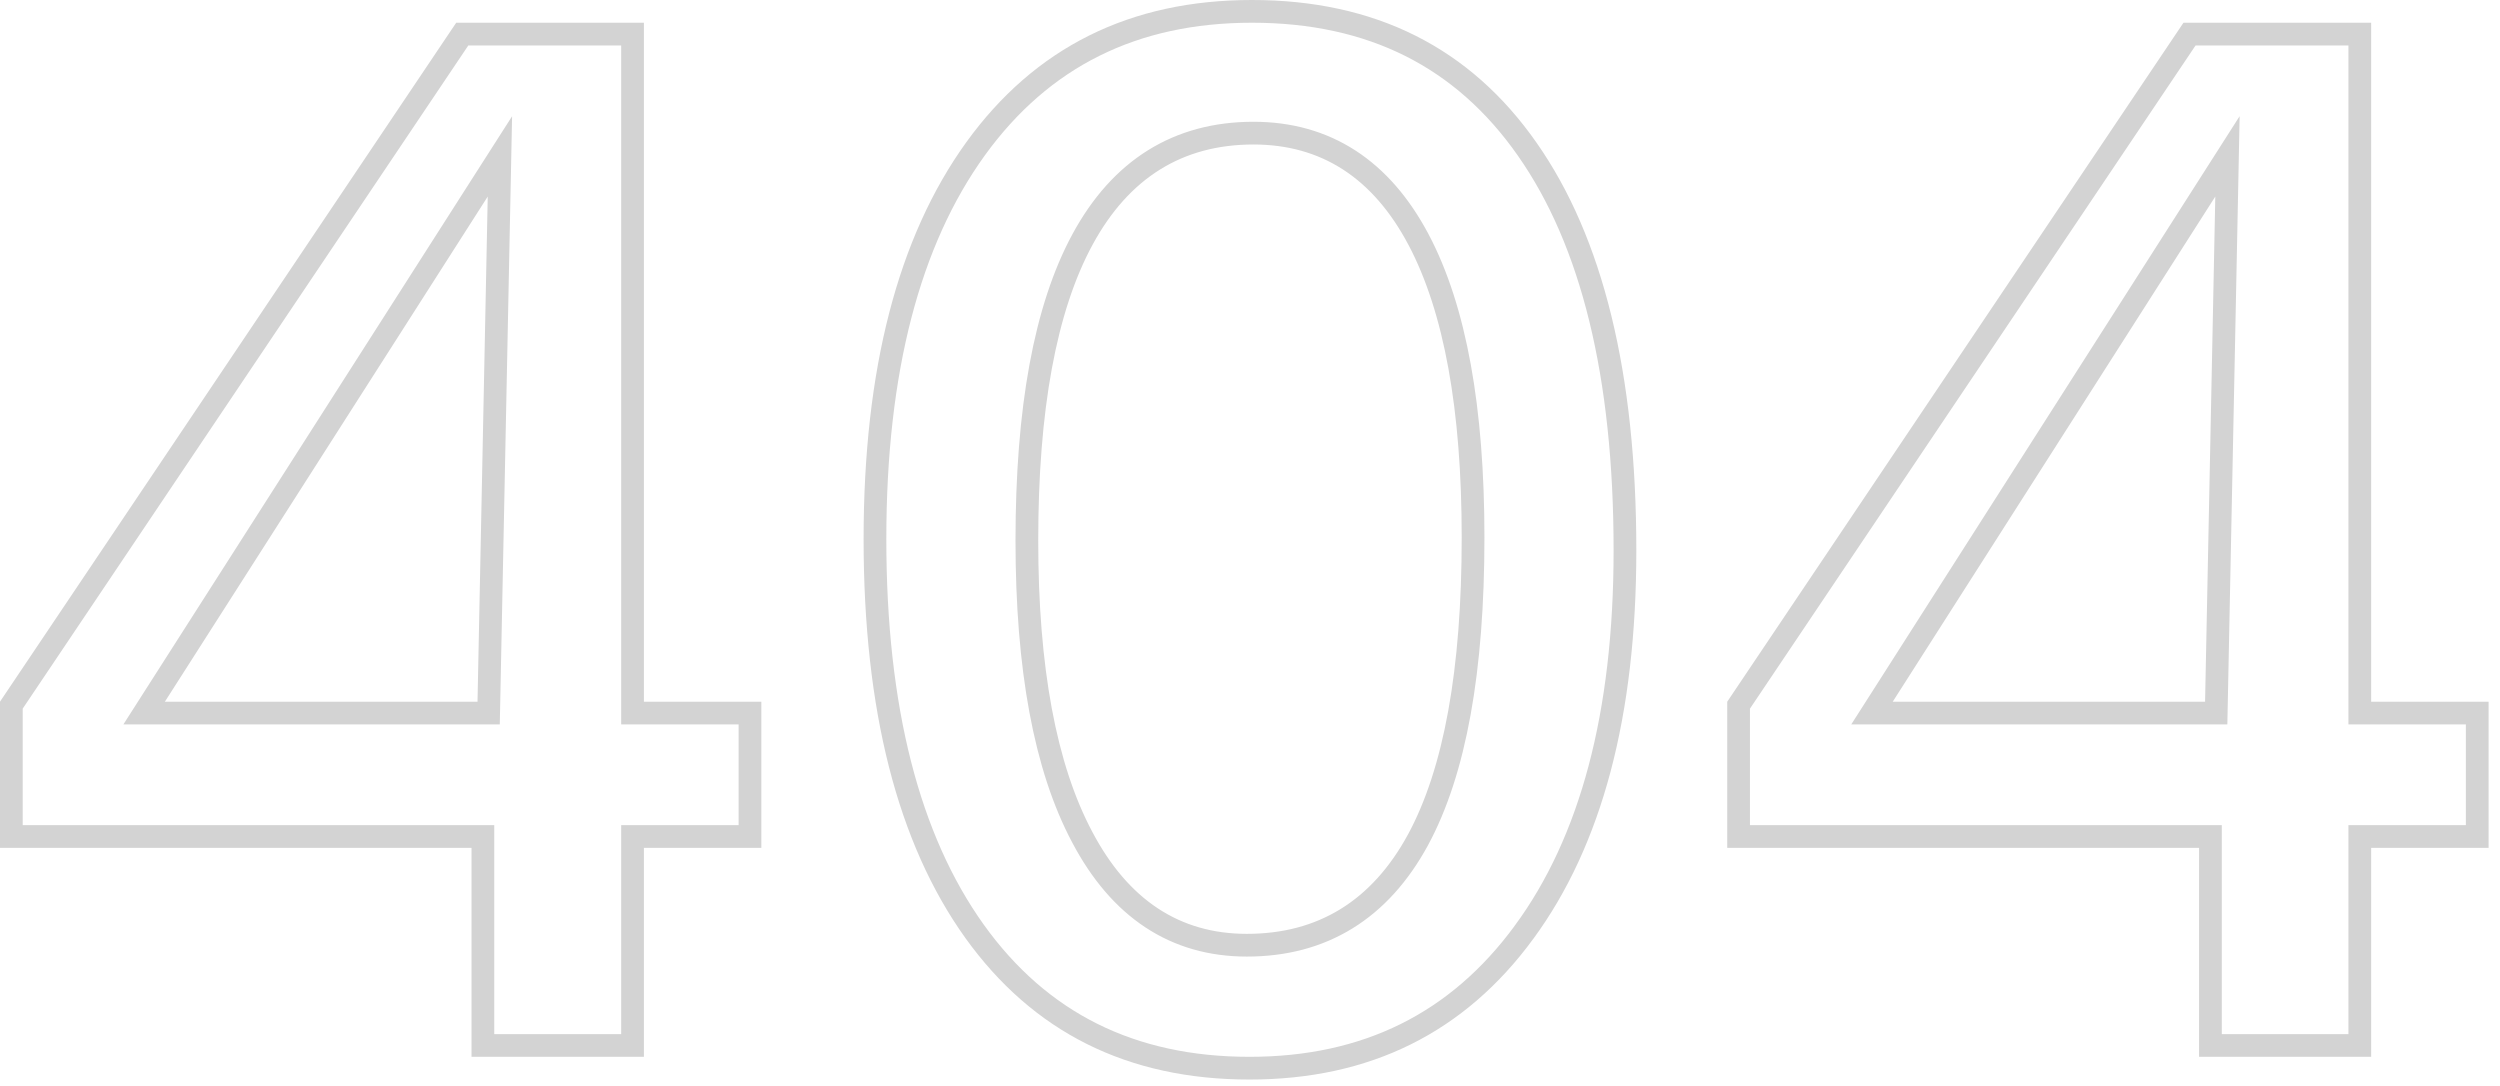 <svg width="198" height="86" viewBox="0 0 198 86" fill="none" xmlns="http://www.w3.org/2000/svg">
<path d="M36.61 2.701H50.097V55.575V56.475H50.997H59.398V66.249H50.997H50.097V67.149V82.801H38.244V67.149V66.249H37.344H0.898V55.849L36.61 2.701ZM37.819 56.475H38.701L38.719 55.593L39.528 15.584L39.593 12.386L37.87 15.081L12.299 55.09L11.414 56.475H13.057H37.819Z" stroke="#D3D3D3" stroke-width="1.8"/>
<path d="M173.409 2.701H186.896V55.575V56.475H187.796H196.197V66.249H187.796H186.896V67.149V82.801H175.066V67.149V66.249H174.166H137.697V55.849L173.409 2.701ZM174.642 56.475H175.524L175.542 55.593L176.351 15.584L176.415 12.383L174.692 15.082L149.145 55.091L148.261 56.475H149.903H174.642Z" stroke="#D3D3D3" stroke-width="1.8"/>
<path d="M120.707 73.831L120.707 73.832C115.44 81.015 108.225 84.6 98.962 84.6C89.587 84.6 82.361 80.984 77.175 73.746C71.961 66.452 69.297 56.136 69.297 42.691C69.297 29.36 71.991 19.092 77.268 11.781C82.518 4.524 89.778 0.9 99.152 0.9C108.639 0.9 115.869 4.541 120.957 11.818L120.957 11.818C126.078 19.125 128.697 29.678 128.697 43.593C128.697 56.586 125.998 66.631 120.707 73.831ZM112.297 66.532L112.298 66.531C115.245 61.094 116.667 53.072 116.667 42.572C116.667 32.383 115.259 24.486 112.35 18.978L112.349 18.977C110.889 16.221 109.068 14.104 106.866 12.677C104.658 11.248 102.116 10.544 99.271 10.544C96.316 10.544 93.681 11.242 91.398 12.663C89.119 14.082 87.241 16.192 85.745 18.945C82.767 24.427 81.328 32.417 81.328 42.809C81.328 52.891 82.761 60.755 85.717 66.309C87.191 69.101 89.013 71.247 91.206 72.694C93.405 74.145 95.929 74.861 98.748 74.861C101.717 74.861 104.36 74.171 106.646 72.762C108.93 71.356 110.808 69.263 112.297 66.532Z" stroke="#D3D3D3" stroke-width="1.8"/>
</svg>
